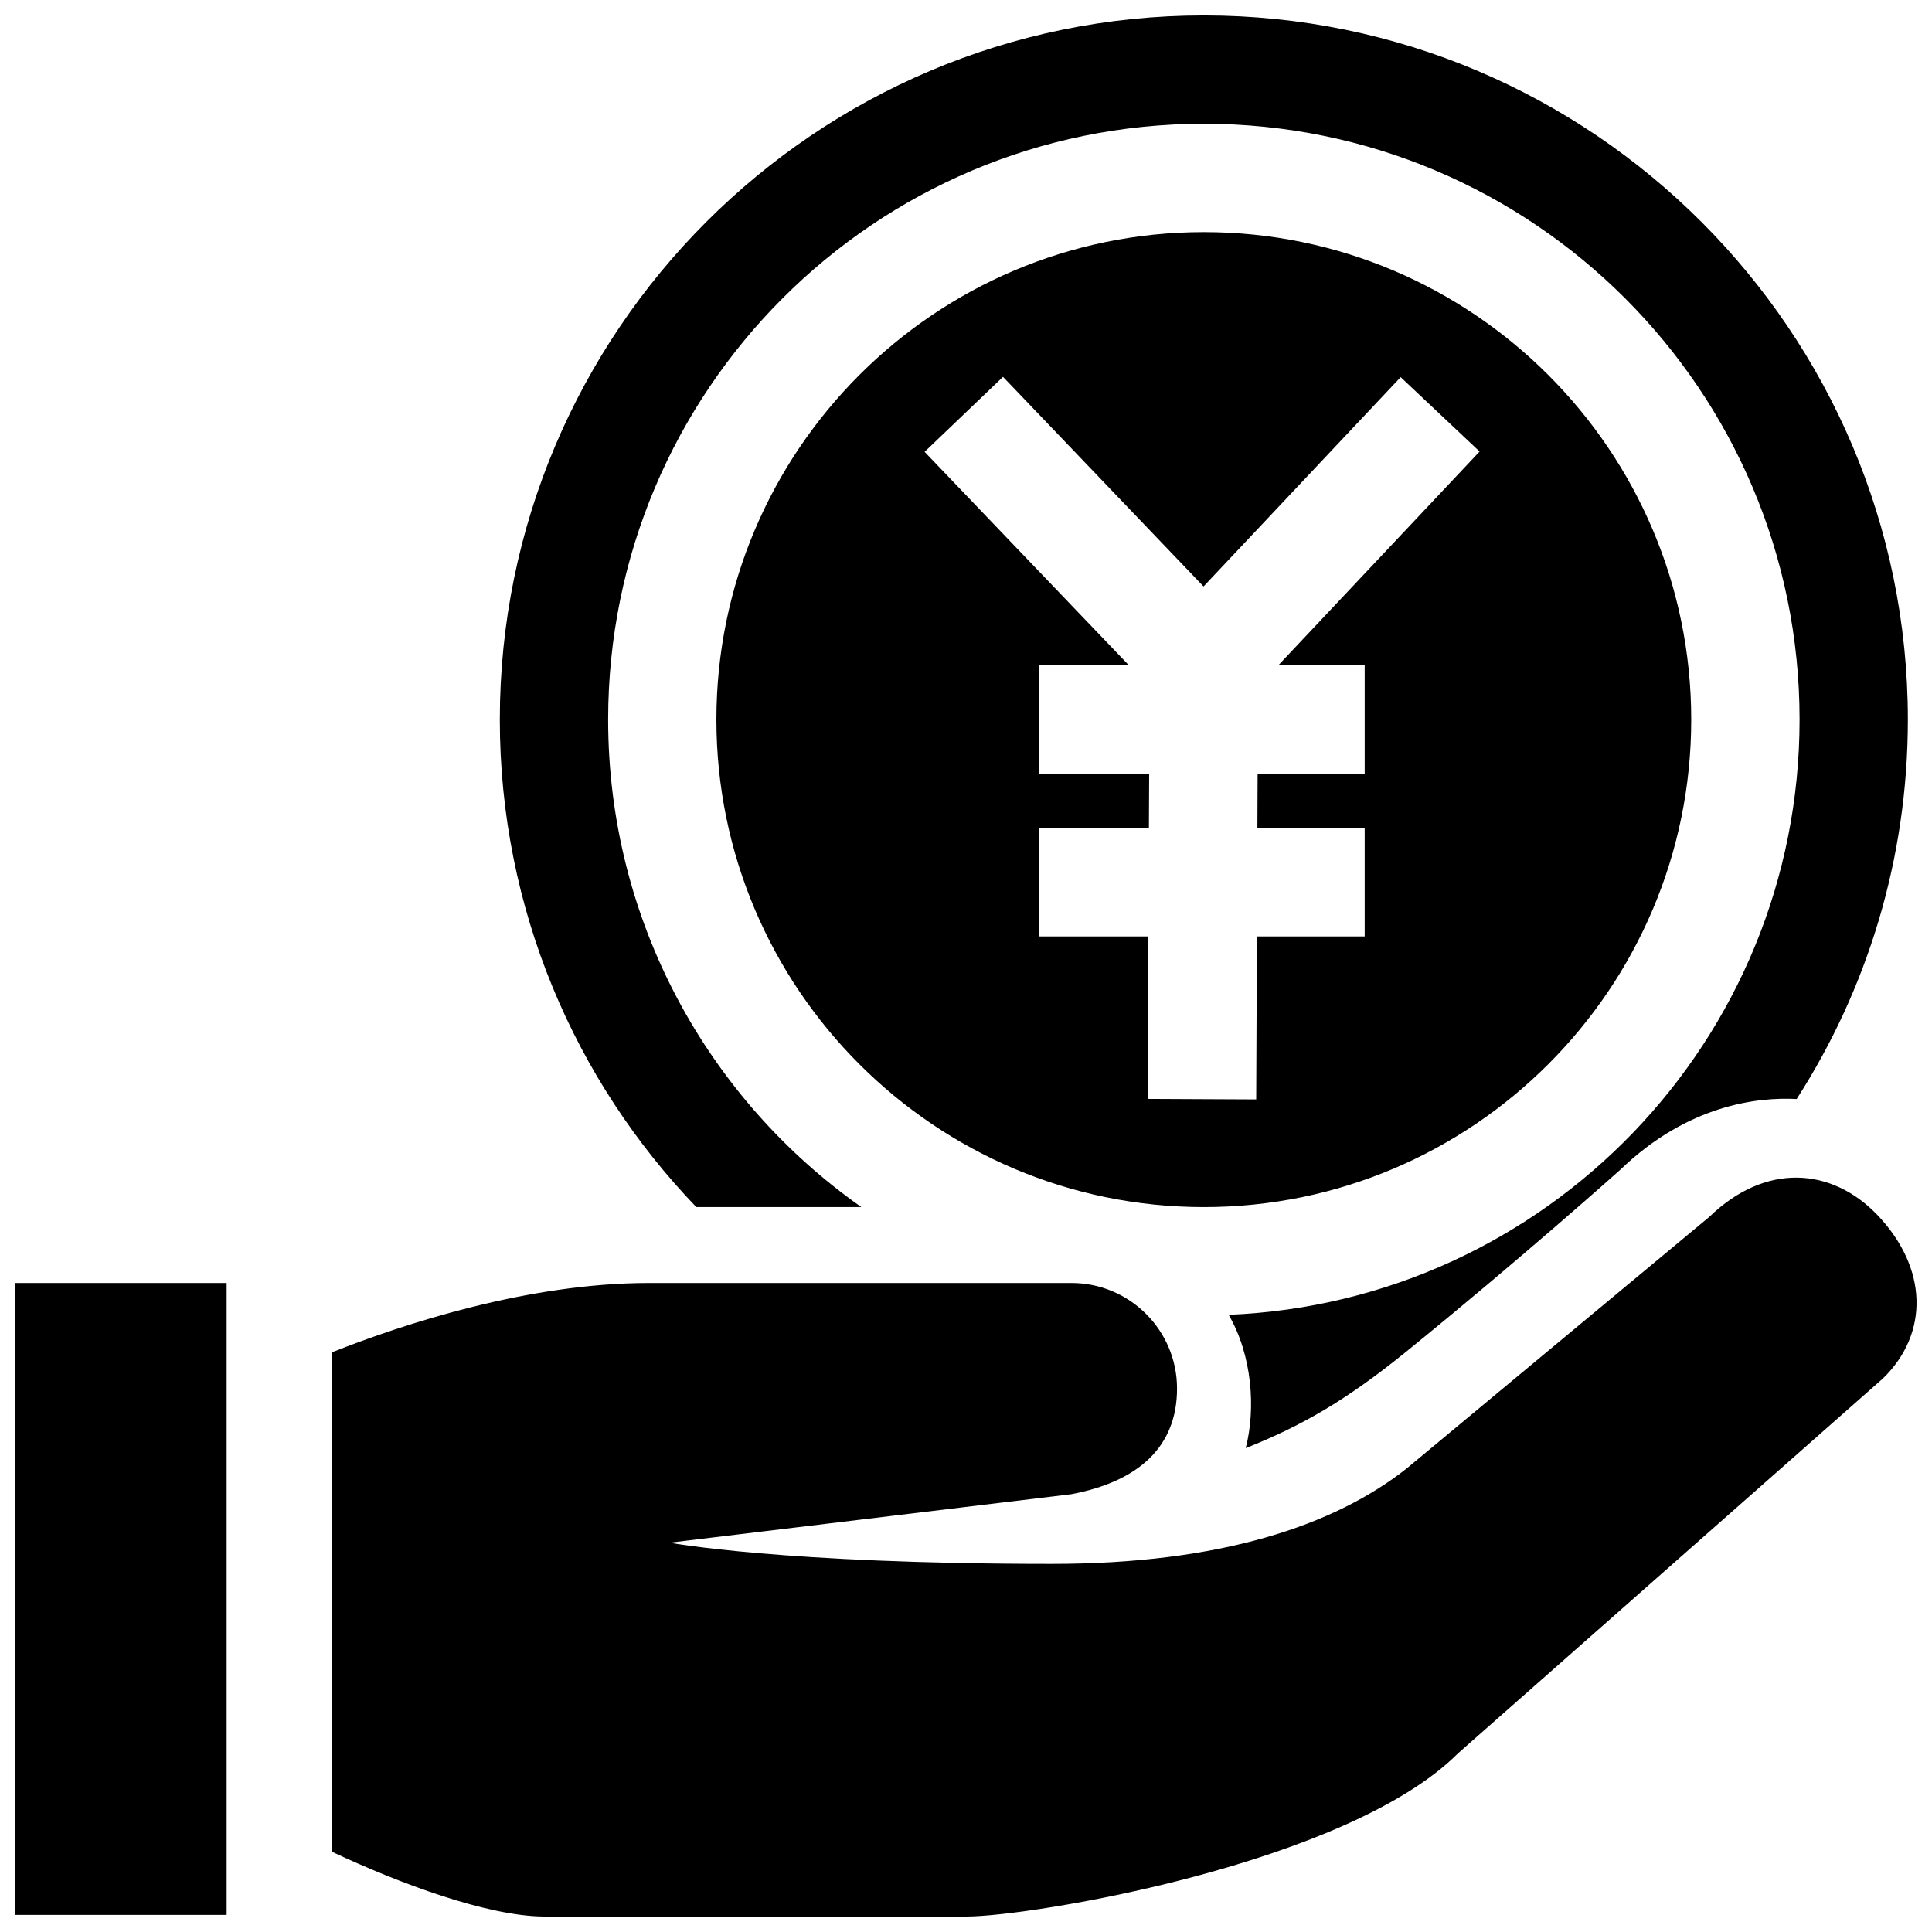 <?xml version="1.0" encoding="UTF-8"?>
<!-- Uploaded to: ICON Repo, www.iconrepo.com, Generator: ICON Repo Mixer Tools -->
<svg width="800px" height="800px" version="1.1" viewBox="144 144 512 512" xmlns="http://www.w3.org/2000/svg">
 <defs>
  <clipPath id="a">
   <path d="m148.09 148.09h503.81v503.81h-503.81z"/>
  </clipPath>
 </defs>
 <g clip-path="url(#a)">
  <path d="m328.53 463.89c-32.234-33.547-52.074-79.094-52.074-129.19 0.004-102.89 83.699-186.61 186.58-186.61 102.87 0 186.57 83.715 186.57 186.61 0 37-10.82 71.52-29.469 100.55-10.348-0.551-28.875 1.535-46.719 18.723 0 0-26.379 23.602-56.824 48.289-15.965 12.938-27.734 19.648-42.465 25.508 2.711-10.449 1.707-24.637-4.523-35.332 84.133-3.445 151.3-72.754 151.3-157.75 0-87.188-70.695-157.89-157.87-157.89-87.203 0-157.87 70.703-157.87 157.89 0 53.398 26.512 100.61 67.086 129.19h-43.727zm312.8 1.891c-11.82-12.207-29.281-13.895-44.379 0.734l-80.09 66.574c-19.32 15.297-49.652 25.355-94.152 25.355-71.207 0-101.25-5.617-101.25-5.617l106.48-12.855c17.773-3.371 27.988-12.555 27.988-27.988 0-15.426-12.539-27.98-27.988-27.98h-111.93c-32.137 0-65.203 10.914-83.953 18.34l-0.004 132.43c17.684 8.305 41.074 17.051 56.133 17.129h111.88c17.242 0 100.95-13.91 130.3-43.23l112.62-99.352c12.289-11.93 12.016-29.363-1.648-43.543zm-49.137-131.08c0 71.238-57.941 129.19-129.17 129.19-71.23 0-129.17-57.949-129.17-129.19s57.938-129.19 129.17-129.19c71.227-0.004 129.17 57.949 129.17 129.19zm-109.41-14.41 53.328-56.629-20.918-19.711-52.238 55.465-53.145-55.547-20.781 19.875 54.121 56.547h-23.738v28.746h29.125l-0.066 14.379h-29.066v28.746h28.934l-0.188 43.055 28.754 0.137 0.188-43.191h28.562v-28.746h-28.434l0.059-14.379h28.375v-28.746zm-334.69 331.18h55.969v-167.46h-55.969z"/>
 </g>
</svg>